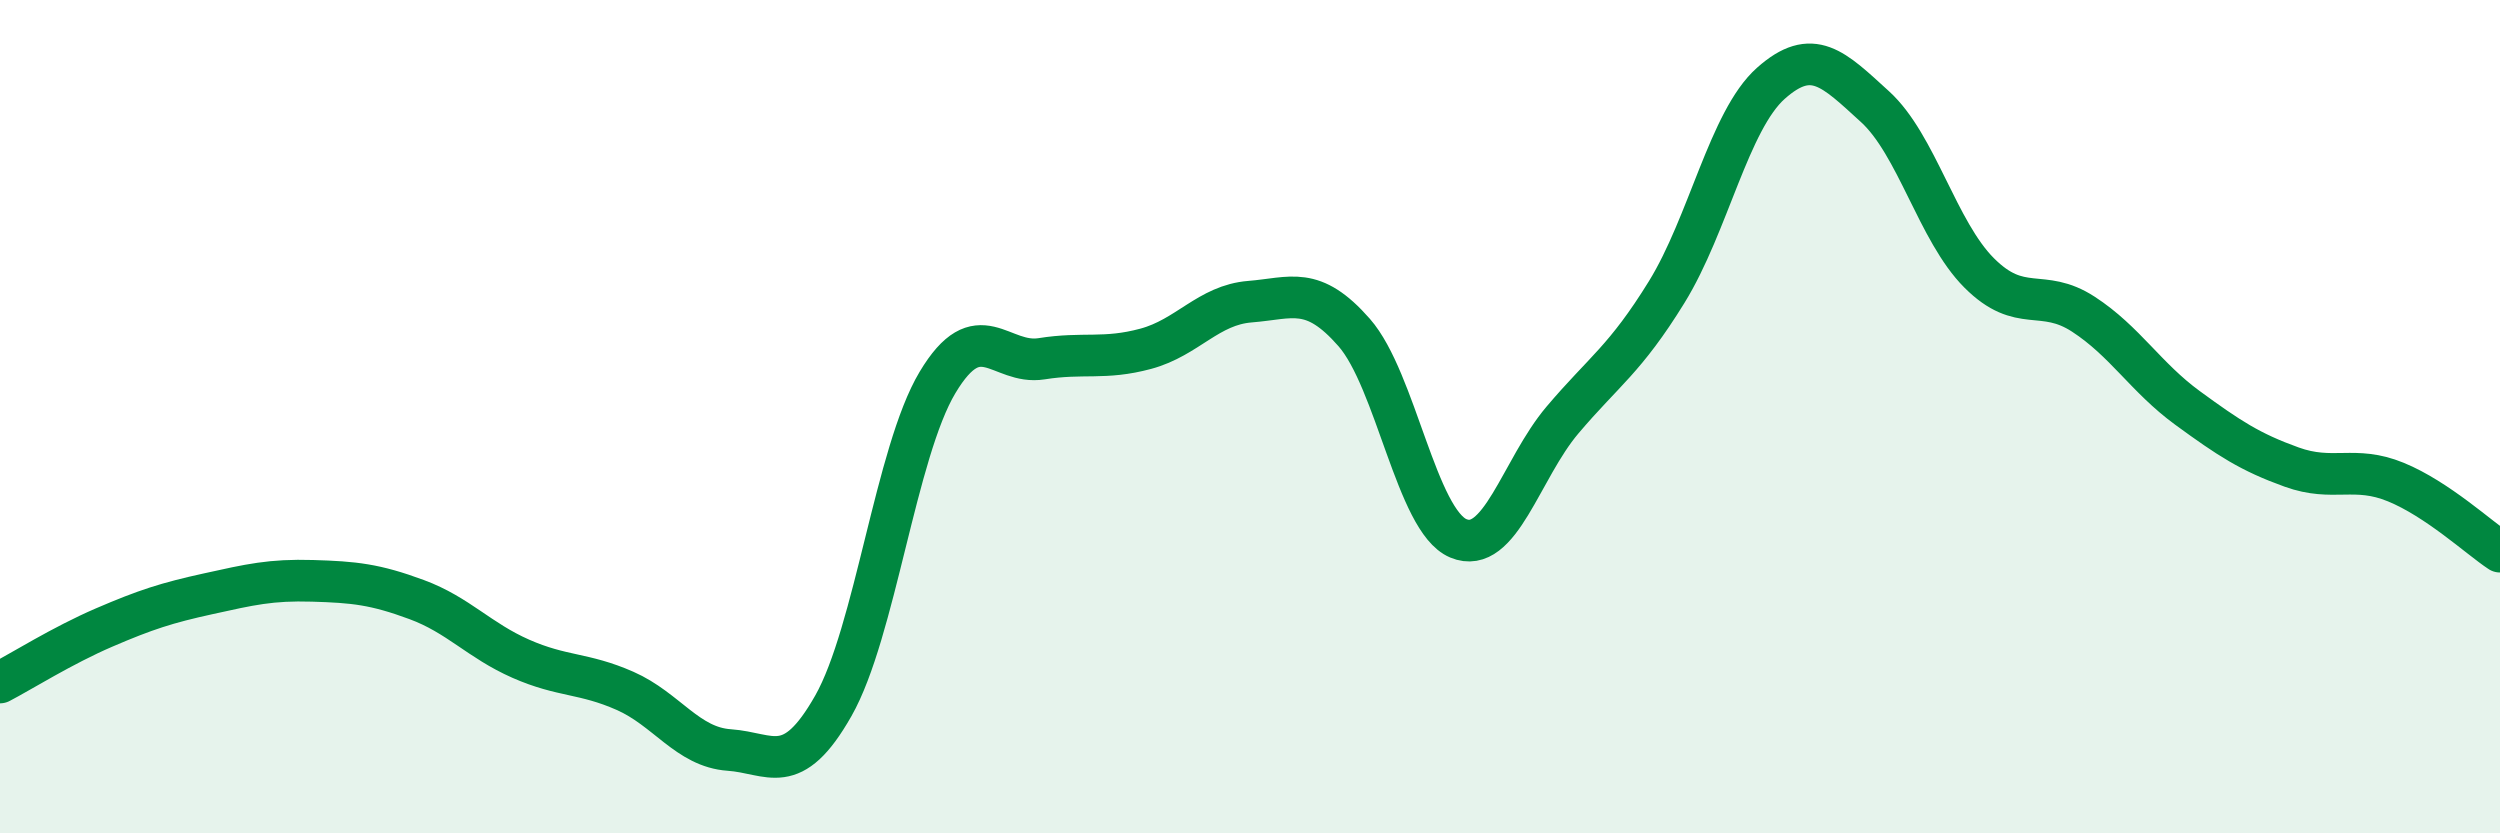 
    <svg width="60" height="20" viewBox="0 0 60 20" xmlns="http://www.w3.org/2000/svg">
      <path
        d="M 0,16.38 C 0.5,16.12 1.5,15.49 2.5,15.06 C 3.5,14.63 4,14.47 5,14.25 C 6,14.03 6.5,13.91 7.5,13.94 C 8.5,13.97 9,14.02 10,14.39 C 11,14.76 11.5,15.37 12.5,15.81 C 13.5,16.25 14,16.14 15,16.58 C 16,17.02 16.5,17.93 17.5,18 C 18.5,18.07 19,18.7 20,16.94 C 21,15.18 21.5,10.85 22.5,9.18 C 23.5,7.51 24,8.77 25,8.61 C 26,8.45 26.5,8.64 27.5,8.37 C 28.5,8.1 29,7.32 30,7.24 C 31,7.16 31.5,6.84 32.5,7.98 C 33.5,9.12 34,12.5 35,12.92 C 36,13.34 36.5,11.26 37.5,10.08 C 38.5,8.9 39,8.63 40,7.01 C 41,5.39 41.5,2.89 42.5,2 C 43.5,1.11 44,1.65 45,2.56 C 46,3.47 46.5,5.55 47.5,6.55 C 48.5,7.55 49,6.89 50,7.54 C 51,8.19 51.5,9.06 52.5,9.79 C 53.5,10.52 54,10.85 55,11.21 C 56,11.57 56.5,11.16 57.5,11.57 C 58.5,11.98 59.5,12.91 60,13.24L60 20L0 20Z"
        fill="#008740"
        opacity="0.1"
        stroke-linecap="round"
        stroke-linejoin="round"
      />
      <path
        d="M 0,16.38 C 0.5,16.12 1.5,15.49 2.5,15.06 C 3.5,14.63 4,14.47 5,14.25 C 6,14.03 6.5,13.91 7.5,13.94 C 8.5,13.97 9,14.02 10,14.39 C 11,14.76 11.5,15.37 12.5,15.81 C 13.5,16.25 14,16.14 15,16.58 C 16,17.02 16.5,17.93 17.5,18 C 18.5,18.07 19,18.7 20,16.94 C 21,15.18 21.5,10.85 22.5,9.18 C 23.5,7.51 24,8.77 25,8.61 C 26,8.45 26.5,8.64 27.5,8.37 C 28.5,8.1 29,7.32 30,7.24 C 31,7.16 31.5,6.84 32.5,7.98 C 33.5,9.12 34,12.5 35,12.92 C 36,13.34 36.5,11.26 37.5,10.08 C 38.5,8.9 39,8.63 40,7.01 C 41,5.39 41.5,2.89 42.5,2 C 43.5,1.11 44,1.65 45,2.56 C 46,3.47 46.5,5.55 47.5,6.55 C 48.5,7.55 49,6.89 50,7.54 C 51,8.19 51.5,9.06 52.5,9.79 C 53.5,10.52 54,10.85 55,11.21 C 56,11.57 56.5,11.16 57.5,11.57 C 58.5,11.98 59.5,12.91 60,13.24"
        stroke="#008740"
        stroke-width="1"
        fill="none"
        stroke-linecap="round"
        stroke-linejoin="round"
      />
    </svg>
  
